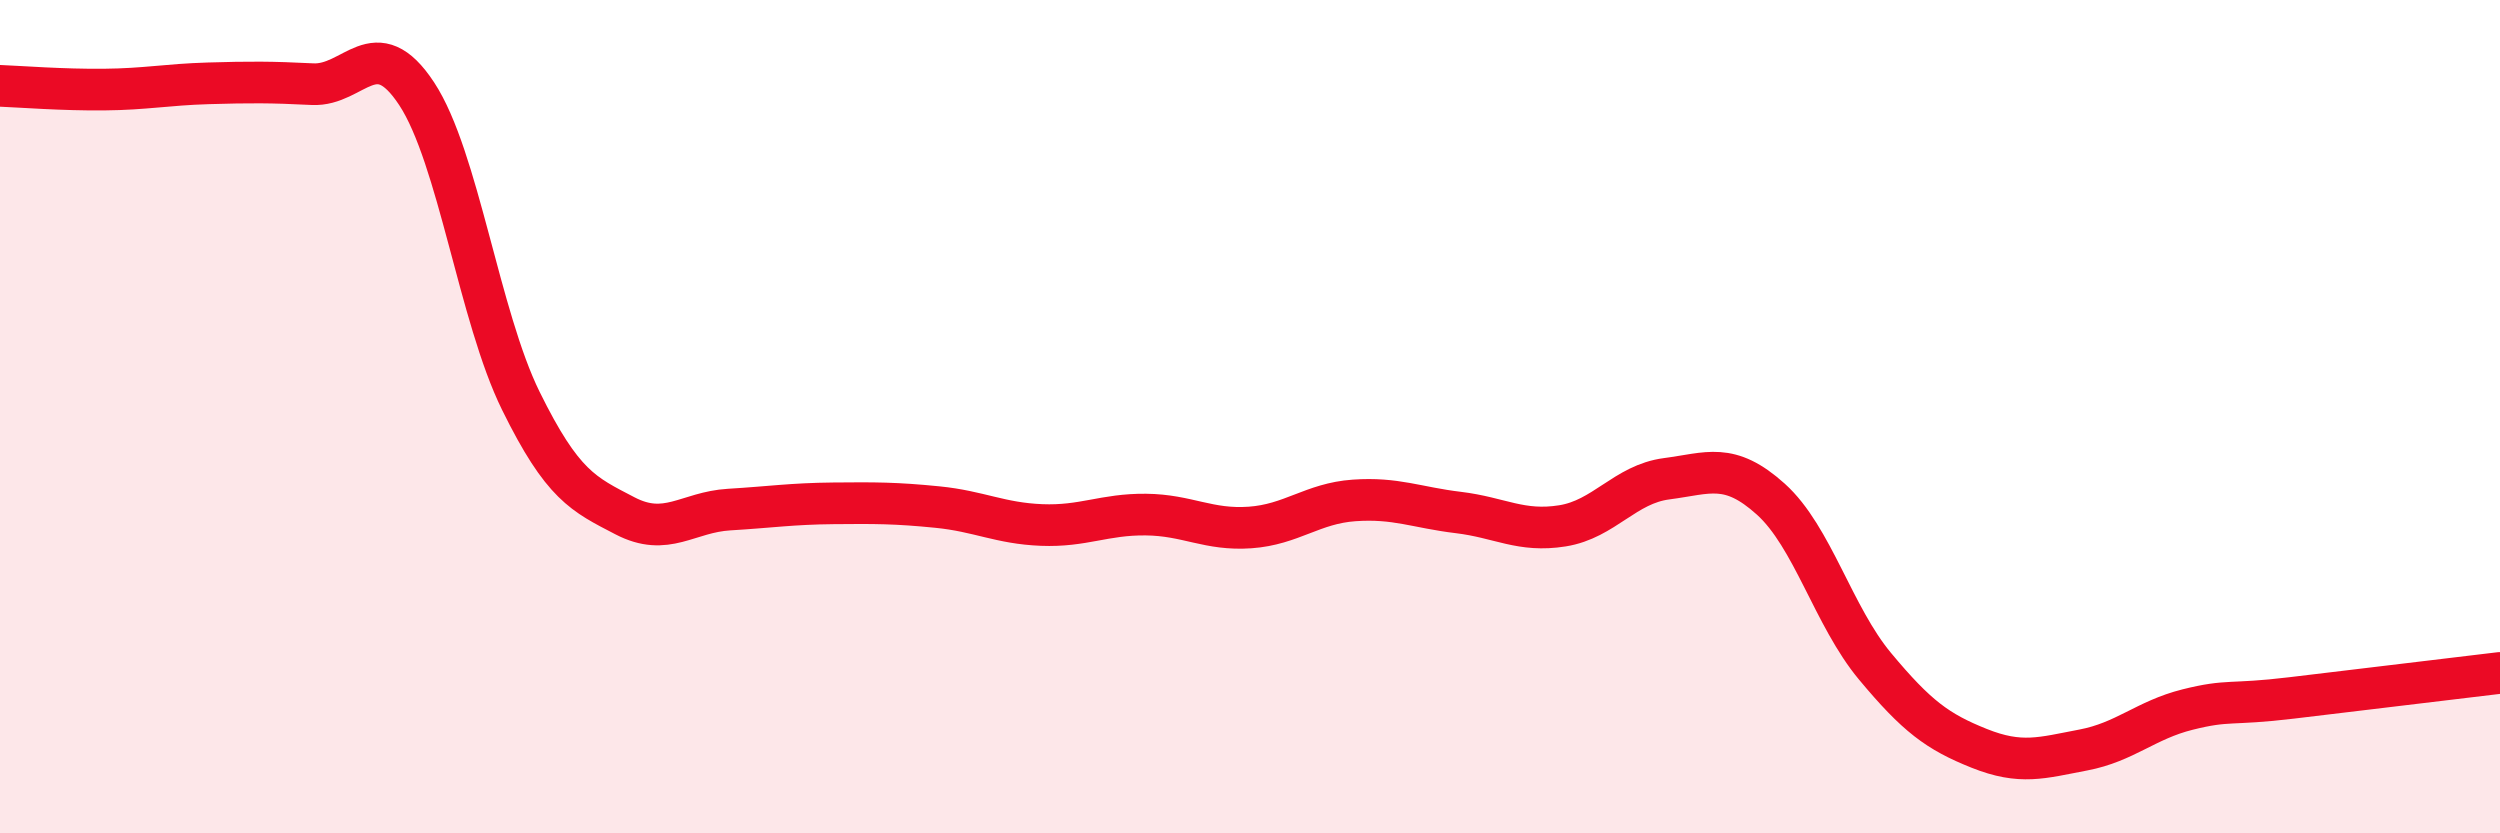 
    <svg width="60" height="20" viewBox="0 0 60 20" xmlns="http://www.w3.org/2000/svg">
      <path
        d="M 0,2.06 C 0.5,2.08 1.5,2.16 2.5,2.15 C 3.5,2.14 4,2.03 5,2 C 6,1.97 6.5,1.97 7.5,2.02 C 8.5,2.07 9,0.73 10,2.25 C 11,3.77 11.5,7.59 12.5,9.62 C 13.5,11.65 14,11.86 15,12.38 C 16,12.9 16.5,12.29 17.5,12.23 C 18.5,12.17 19,12.09 20,12.08 C 21,12.07 21.5,12.07 22.5,12.17 C 23.5,12.27 24,12.56 25,12.6 C 26,12.64 26.5,12.34 27.5,12.35 C 28.5,12.36 29,12.73 30,12.66 C 31,12.59 31.5,12.08 32.5,12.01 C 33.5,11.94 34,12.18 35,12.3 C 36,12.42 36.5,12.78 37.5,12.62 C 38.5,12.46 39,11.62 40,11.49 C 41,11.36 41.5,11.08 42.5,11.98 C 43.5,12.88 44,14.79 45,15.99 C 46,17.19 46.5,17.56 47.5,17.96 C 48.5,18.36 49,18.19 50,18 C 51,17.81 51.5,17.28 52.5,17.03 C 53.5,16.78 53.5,16.93 55,16.75 C 56.5,16.57 59,16.27 60,16.15L60 20L0 20Z"
        fill="#EB0A25"
        opacity="0.1"
        stroke-linecap="round"
        stroke-linejoin="round"
      />
      <path
        d="M 0,2.06 C 0.5,2.08 1.5,2.16 2.5,2.15 C 3.5,2.14 4,2.03 5,2 C 6,1.97 6.5,1.97 7.5,2.02 C 8.5,2.07 9,0.73 10,2.25 C 11,3.77 11.5,7.59 12.5,9.62 C 13.5,11.65 14,11.86 15,12.38 C 16,12.9 16.5,12.29 17.5,12.23 C 18.5,12.17 19,12.09 20,12.08 C 21,12.07 21.5,12.07 22.5,12.17 C 23.5,12.27 24,12.56 25,12.6 C 26,12.64 26.5,12.34 27.5,12.35 C 28.5,12.36 29,12.73 30,12.66 C 31,12.59 31.5,12.08 32.5,12.01 C 33.5,11.94 34,12.18 35,12.3 C 36,12.42 36.5,12.78 37.5,12.62 C 38.5,12.46 39,11.62 40,11.49 C 41,11.36 41.5,11.08 42.5,11.98 C 43.5,12.88 44,14.79 45,15.99 C 46,17.19 46.5,17.56 47.5,17.96 C 48.5,18.36 49,18.19 50,18 C 51,17.81 51.5,17.28 52.5,17.03 C 53.5,16.78 53.5,16.93 55,16.75 C 56.5,16.57 59,16.27 60,16.15"
        stroke="#EB0A25"
        stroke-width="1"
        fill="none"
        stroke-linecap="round"
        stroke-linejoin="round"
      />
    </svg>
  